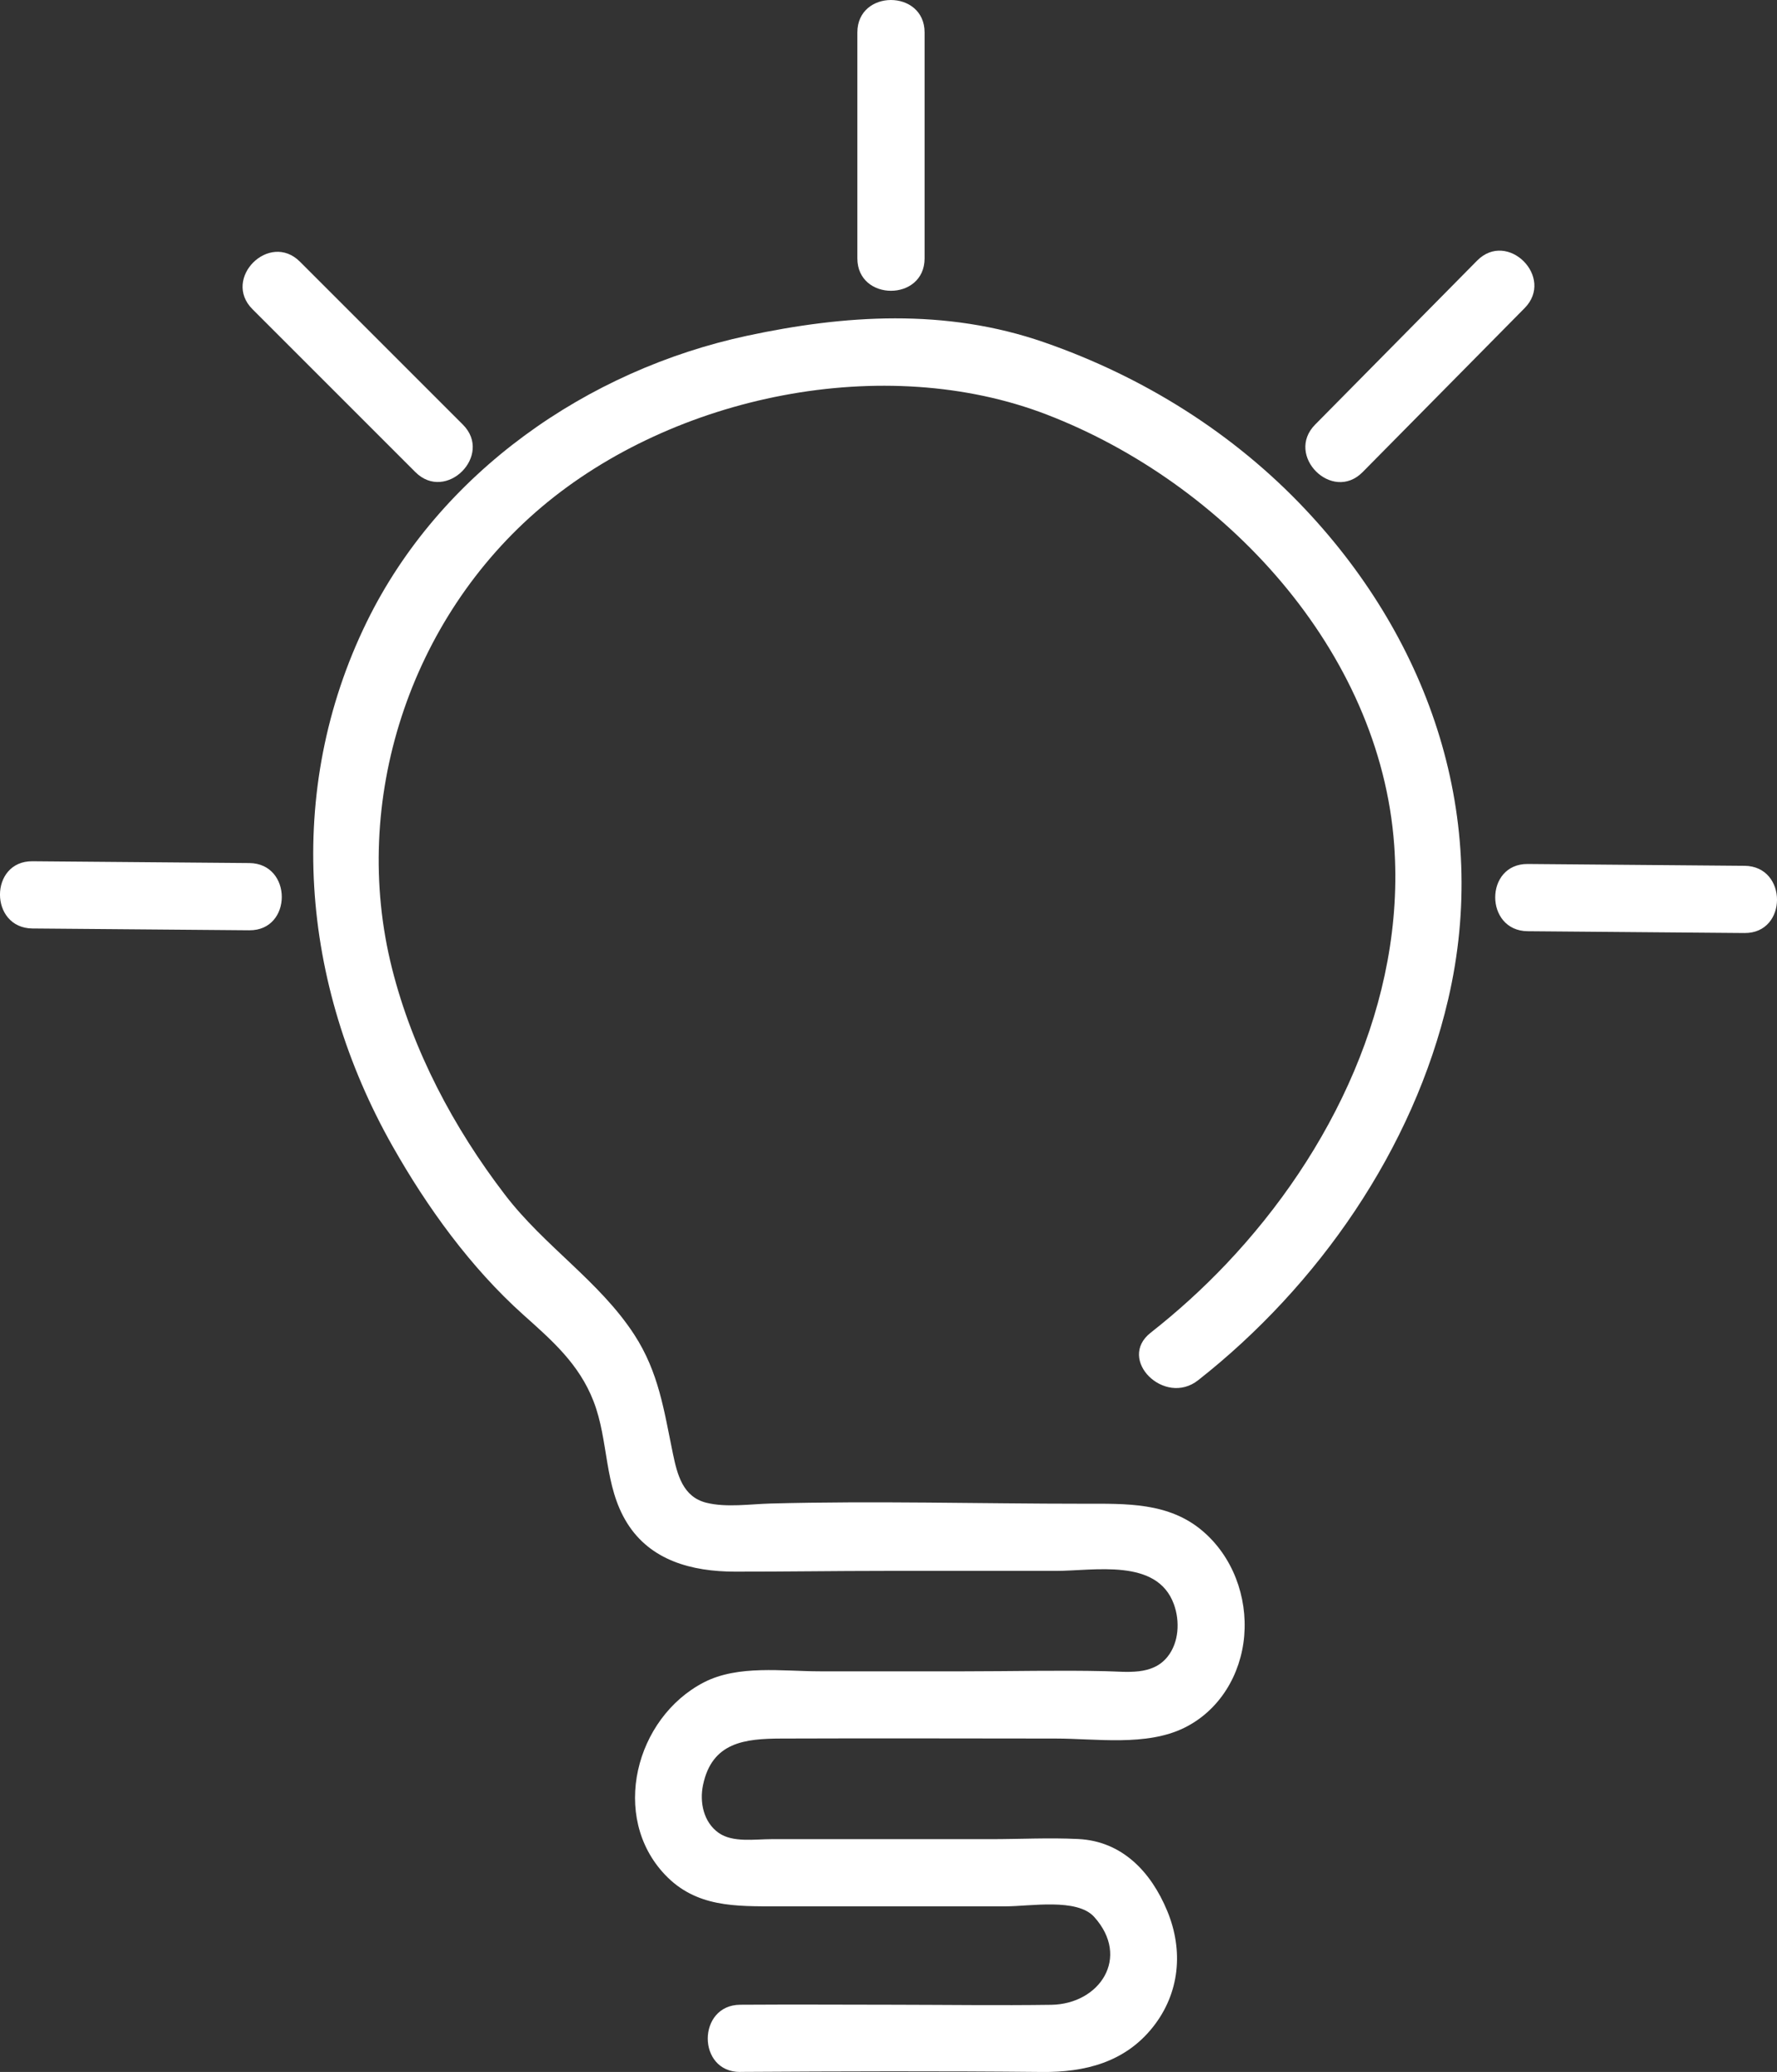 <?xml version="1.0" encoding="UTF-8"?>
<svg id="Layer_1" data-name="Layer 1" xmlns="http://www.w3.org/2000/svg" viewBox="0 0 265.63 309.72">
  <rect x="0" y="0" width="265.63" height="309.72" fill="#333333" stroke="none"/>
  <path d="M110.66,309.71c15.02-.09,30.06-.14,45.08.01,6.44.07,12.42-1.45,16.59-6.7,4.03-5.07,4.6-11.45,2.16-17.35s-6.77-10.44-13.29-10.77c-4.34-.22-8.78.02-13.13.02-10.92,0-21.84,0-32.76,0-2.49,0-5.77.54-7.87-.93-2.27-1.59-2.89-4.59-2.35-7.16,1.34-6.42,6.25-6.93,11.7-6.95,13.66-.05,27.33-.01,40.99,0,6.11,0,13.56,1.19,19.24-1.6,5.29-2.6,8.48-7.96,8.97-13.75.49-5.85-1.72-11.85-6.23-15.68-5.06-4.31-11.47-4.07-17.75-4.07-15.59,0-31.26-.45-46.84-.03-3.03.08-6.6.63-9.59-.12-3.51-.88-4.34-4.19-5-7.38-1.33-6.42-2.1-12.1-5.77-17.75-5.19-7.98-13.41-13.18-19.32-20.9-7.68-10.02-13.78-21.53-16.88-33.8-6.33-25.08,2.67-52.38,22.34-69,19.82-16.75,51.28-23.19,75.57-13.81,26.44,10.21,49.8,35.18,51.89,64.36,1.67,23.34-9.33,45.95-25.11,62.59-3.51,3.7-7.29,7.13-11.3,10.28-5.08,3.99,2.07,11.06,7.1,7.1,17.95-14.11,32.18-34.57,37.38-56.95,6.27-26.93-2.59-53.27-21.3-73.17-10.75-11.44-24.29-19.89-39.09-25.03s-29.93-4.08-44.37-.99c-23.97,5.13-45.98,20.49-56.88,42.75-12.41,25.35-9.86,54.18,3.84,78.4,5.17,9.14,11.67,18.14,19.52,25.18,4.3,3.85,8.35,7.35,10.52,12.94,2.31,5.94,1.53,12.61,5.02,18.21s9.65,7.26,16.12,7.27c7.45.01,14.9-.11,22.36-.11,8.53,0,17.06,0,25.58,0,5.8,0,15.14-1.95,17.67,4.97.92,2.52.78,5.71-.95,7.87-2.28,2.83-6.04,2.22-9.28,2.15-7-.16-14.03.02-21.04.02s-14.42,0-21.62,0c-5.57,0-12.23-1-17.36,1.65-10.25,5.3-14.06,20.1-5.79,28.78,4.63,4.86,10.51,4.7,16.75,4.7,5.33,0,10.65,0,15.98,0,6.07,0,12.14,0,18.21,0,3.63,0,10.62-1.27,13.19,1.58,5.48,6.08.81,13.03-6.41,13.14-7.8.11-15.62,0-23.43-.01s-15.38-.05-23.07,0c-6.46.04-6.48,10.08,0,10.05h0Z" style="fill: #fff;"/>
  <path d="M4.85,138.79c10.81.09,21.61.18,32.42.27,6.47.05,6.47-9.99,0-10.05-10.81-.09-21.61-.18-32.42-.27-6.47-.05-6.47,9.99,0,10.05h0Z" style="fill: #fff;"/>
  <path d="M228.36,139.2c10.81.09,21.61.18,32.42.27,6.47.05,6.47-9.99,0-10.05-10.81-.09-21.61-.18-32.42-.27-6.47-.05-6.47,9.99,0,10.05h0Z" style="fill: #fff;"/>
  <path d="M37.74,46.22c8.12,8.12,16.24,16.24,24.35,24.35,4.58,4.58,11.68-2.52,7.1-7.1-8.12-8.12-16.24-16.24-24.35-24.35-4.58-4.58-11.68,2.52-7.1,7.1h0Z" style="fill: #fff;"/>
  <path d="M203.69,70.57c8.07-8.17,16.14-16.34,24.21-24.51,4.55-4.6-2.55-11.71-7.1-7.1-8.07,8.17-16.14,16.34-24.21,24.51-4.55,4.6,2.55,11.71,7.1,7.1h0Z" style="fill: #fff;"/>
  <path d="M138.21,38.62V4.85c0-6.46-10.05-6.47-10.05,0v33.77c0,6.46,10.05,6.47,10.05,0h0Z" style="fill: #fff;"/>
</svg>